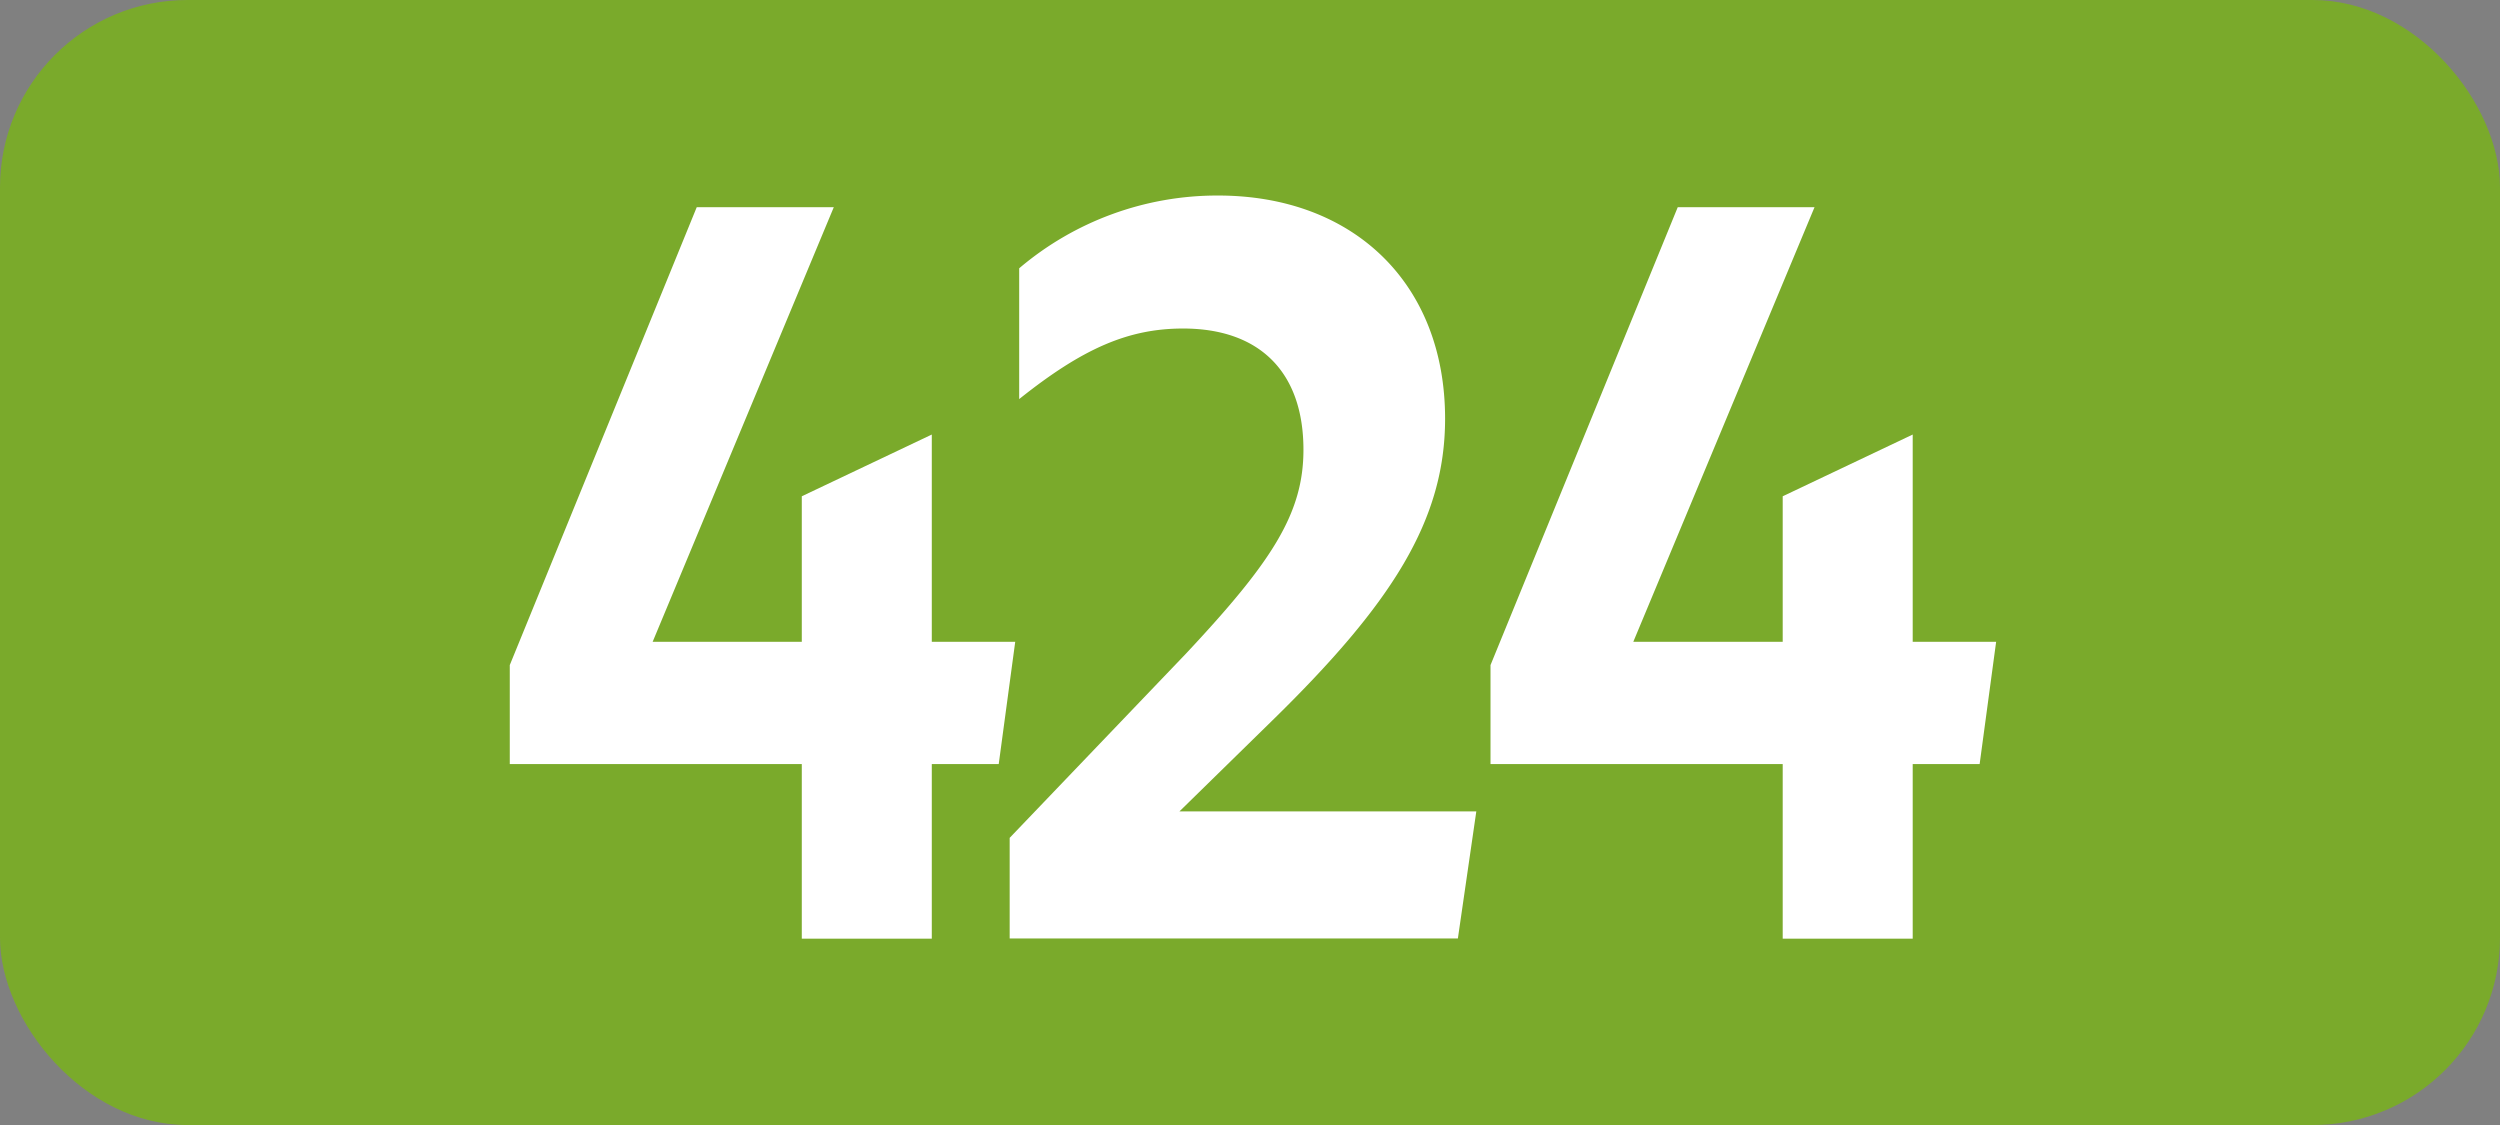 <svg id="Calque_1" data-name="Calque 1" xmlns="http://www.w3.org/2000/svg" viewBox="0 0 283.46 127.56"><rect x="0" y="0" width="283.46" height="127.56" fill="#808080" stroke="none"/><defs><style>.cls-1{fill:#7aaa2b;}.cls-2{fill:#fff;}.cls-3{fill:none;stroke:#1d1d1b;stroke-miterlimit:10;stroke-width:0.1px;stroke-dasharray:1.2;}</style></defs><rect class="cls-1" width="283.46" height="127.56" rx="21.26"/><path class="cls-2" d="M90.91,86.63H57.8V75.41L79,23.49H94.54L74,72.77H90.91V56.27l14.74-7V72.77h9.46l-1.87,13.86h-7.59v19.8H90.91Z"/><path class="cls-2" d="M114.48,95l20-20.9c9.68-10.34,13.31-15.84,13.31-23.1,0-8.91-5.06-13.75-13.64-13.75-6.16,0-11.33,2.2-18.59,8V30.42a34.7,34.7,0,0,1,22.55-8.25c15.29,0,25.74,9.9,25.74,25.3,0,11.55-6.05,21-19.69,34.32L133.73,92h33.66l-2.09,14.41H114.48Z"/><path class="cls-2" d="M202.13,86.63H169V75.41l21.23-51.92h15.51L185.19,72.77h16.94V56.27l14.74-7V72.77h9.46l-1.87,13.86h-7.59v19.8H202.13Z"/><path class="cls-3" d="M51.1,36.85"/><path class="cls-3" d="M51.1,0"/><path class="cls-3" d="M51.1,36.85"/><path class="cls-3" d="M51.1,0"/></svg>